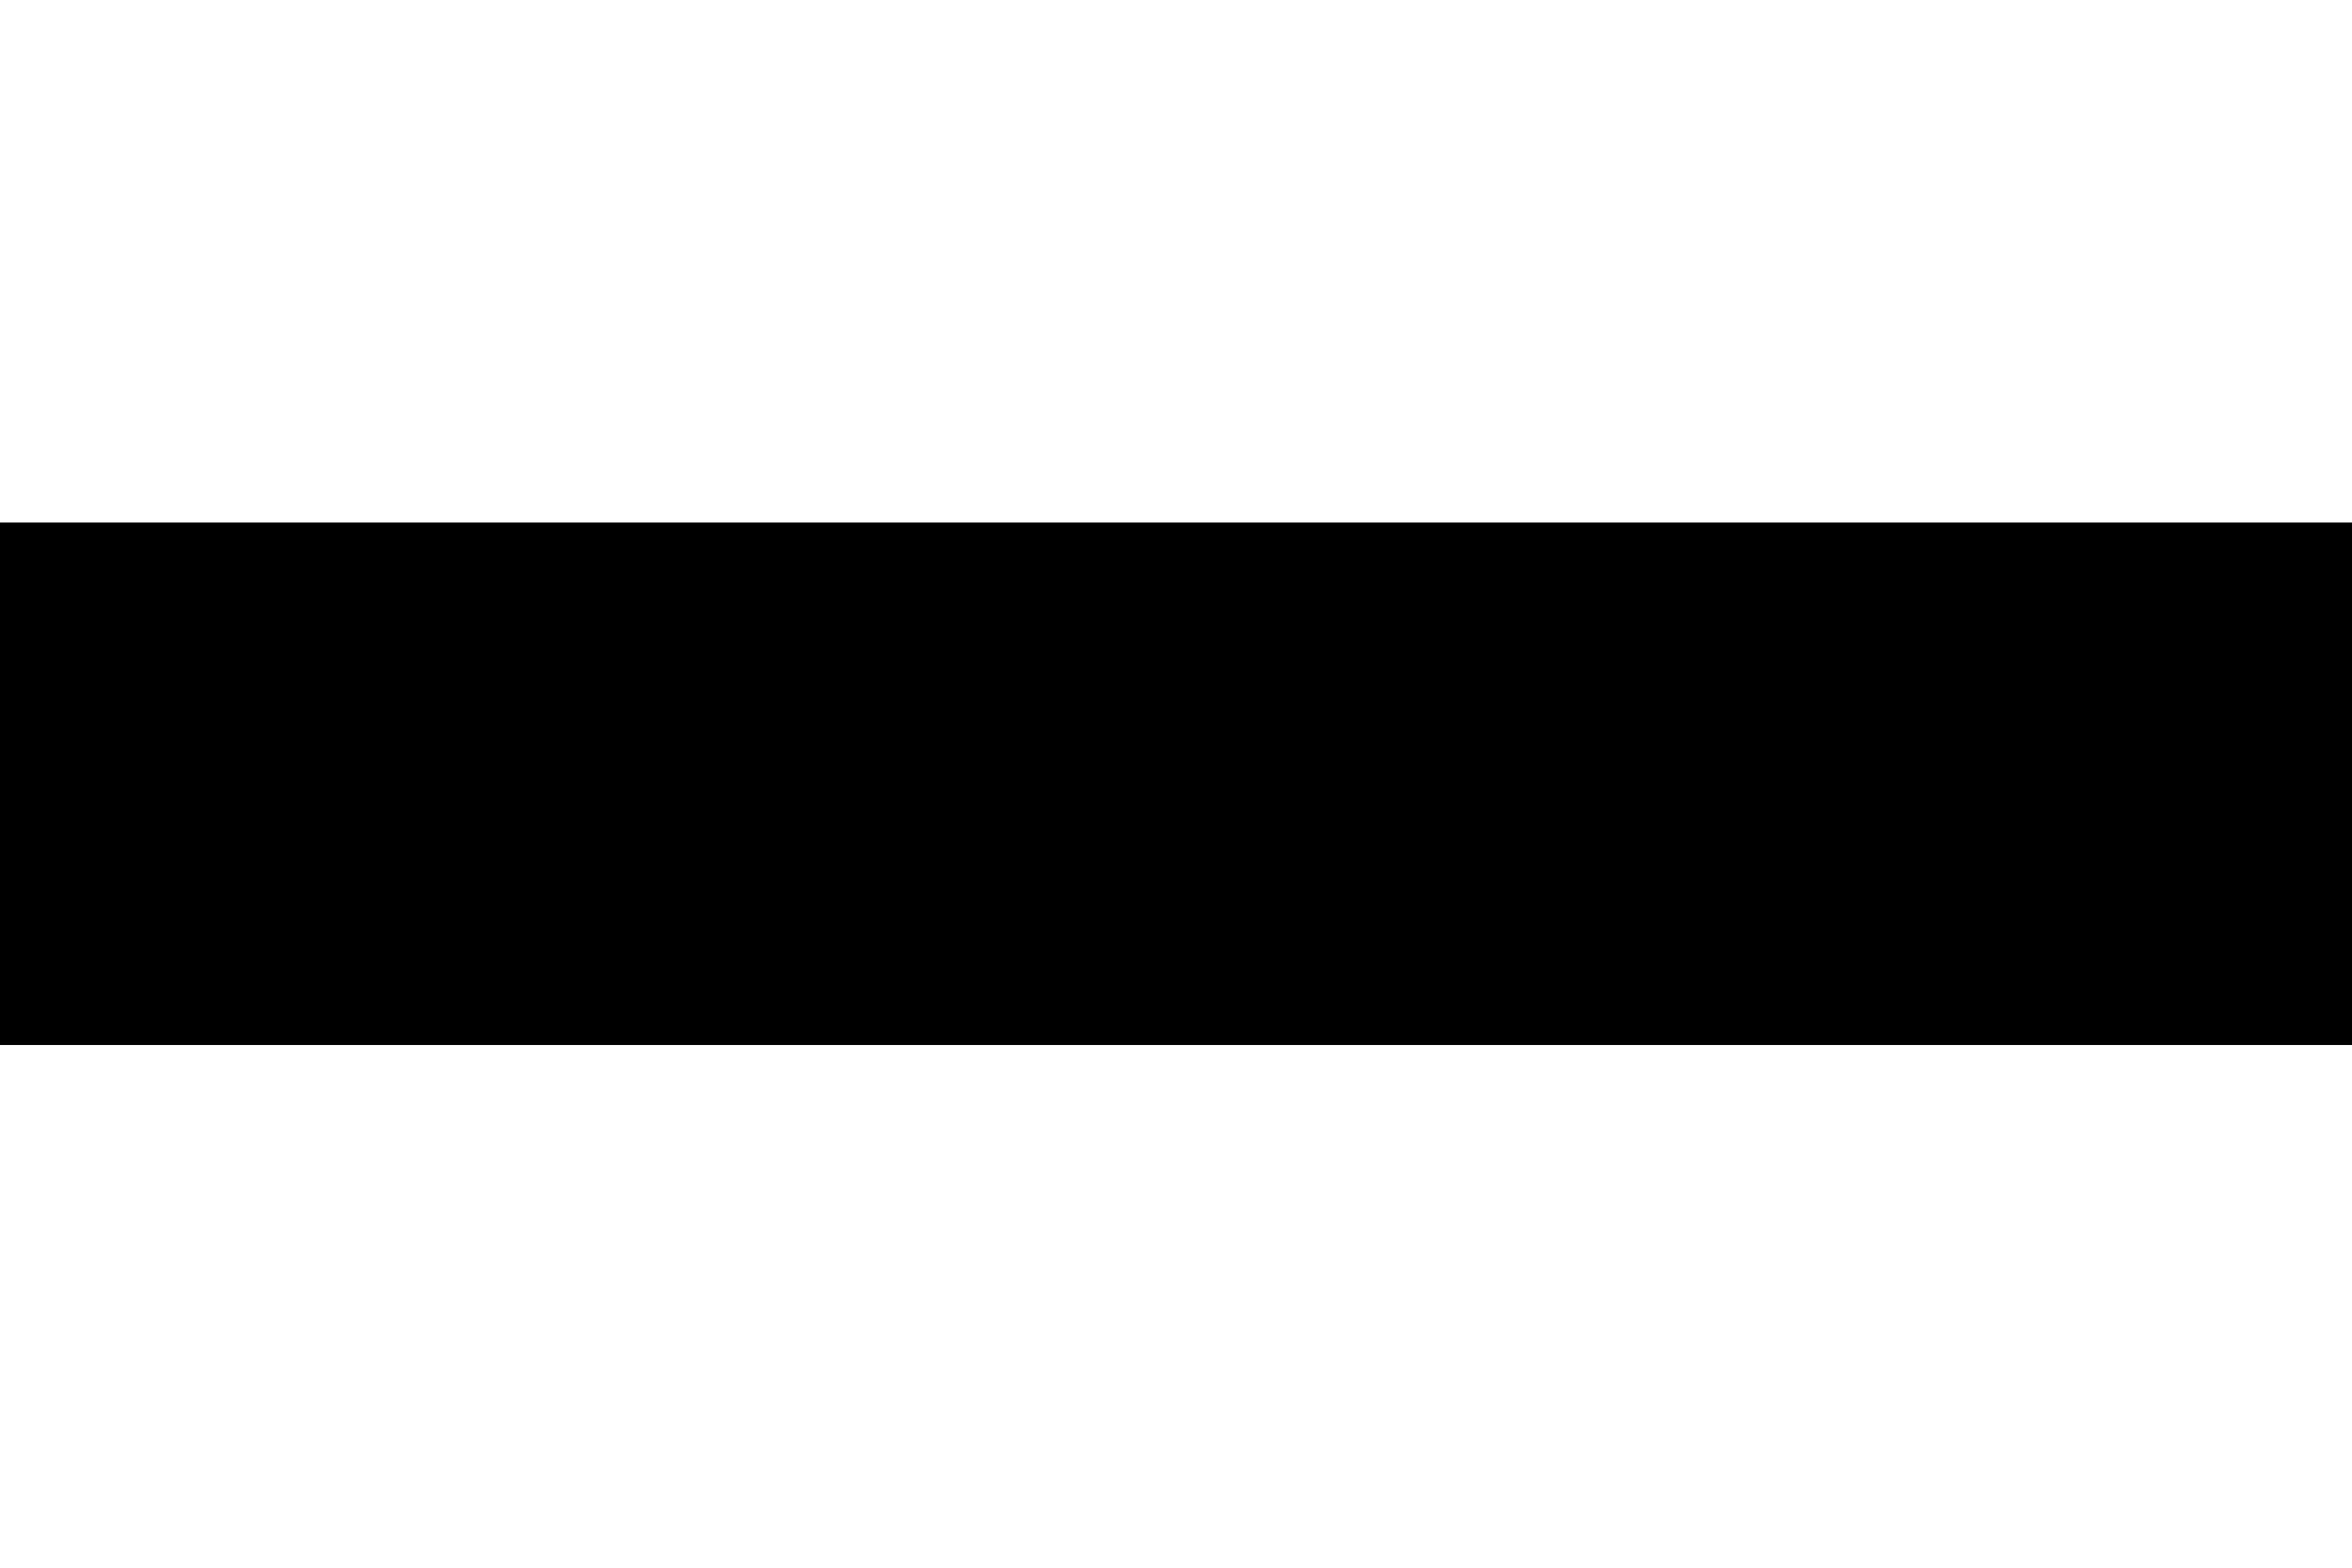 <?xml version="1.0" encoding="UTF-8" standalone="no"?>
<svg xmlns:svg="http://www.w3.org/2000/svg" xmlns="http://www.w3.org/2000/svg" version="1.0" width="150" height="100">
<rect width="150" height="100" x="0" y="0" style="fill:white" />
<rect width="150" height="33.33" x="0" y="33.33" style="fill:black;"/>
</svg>
